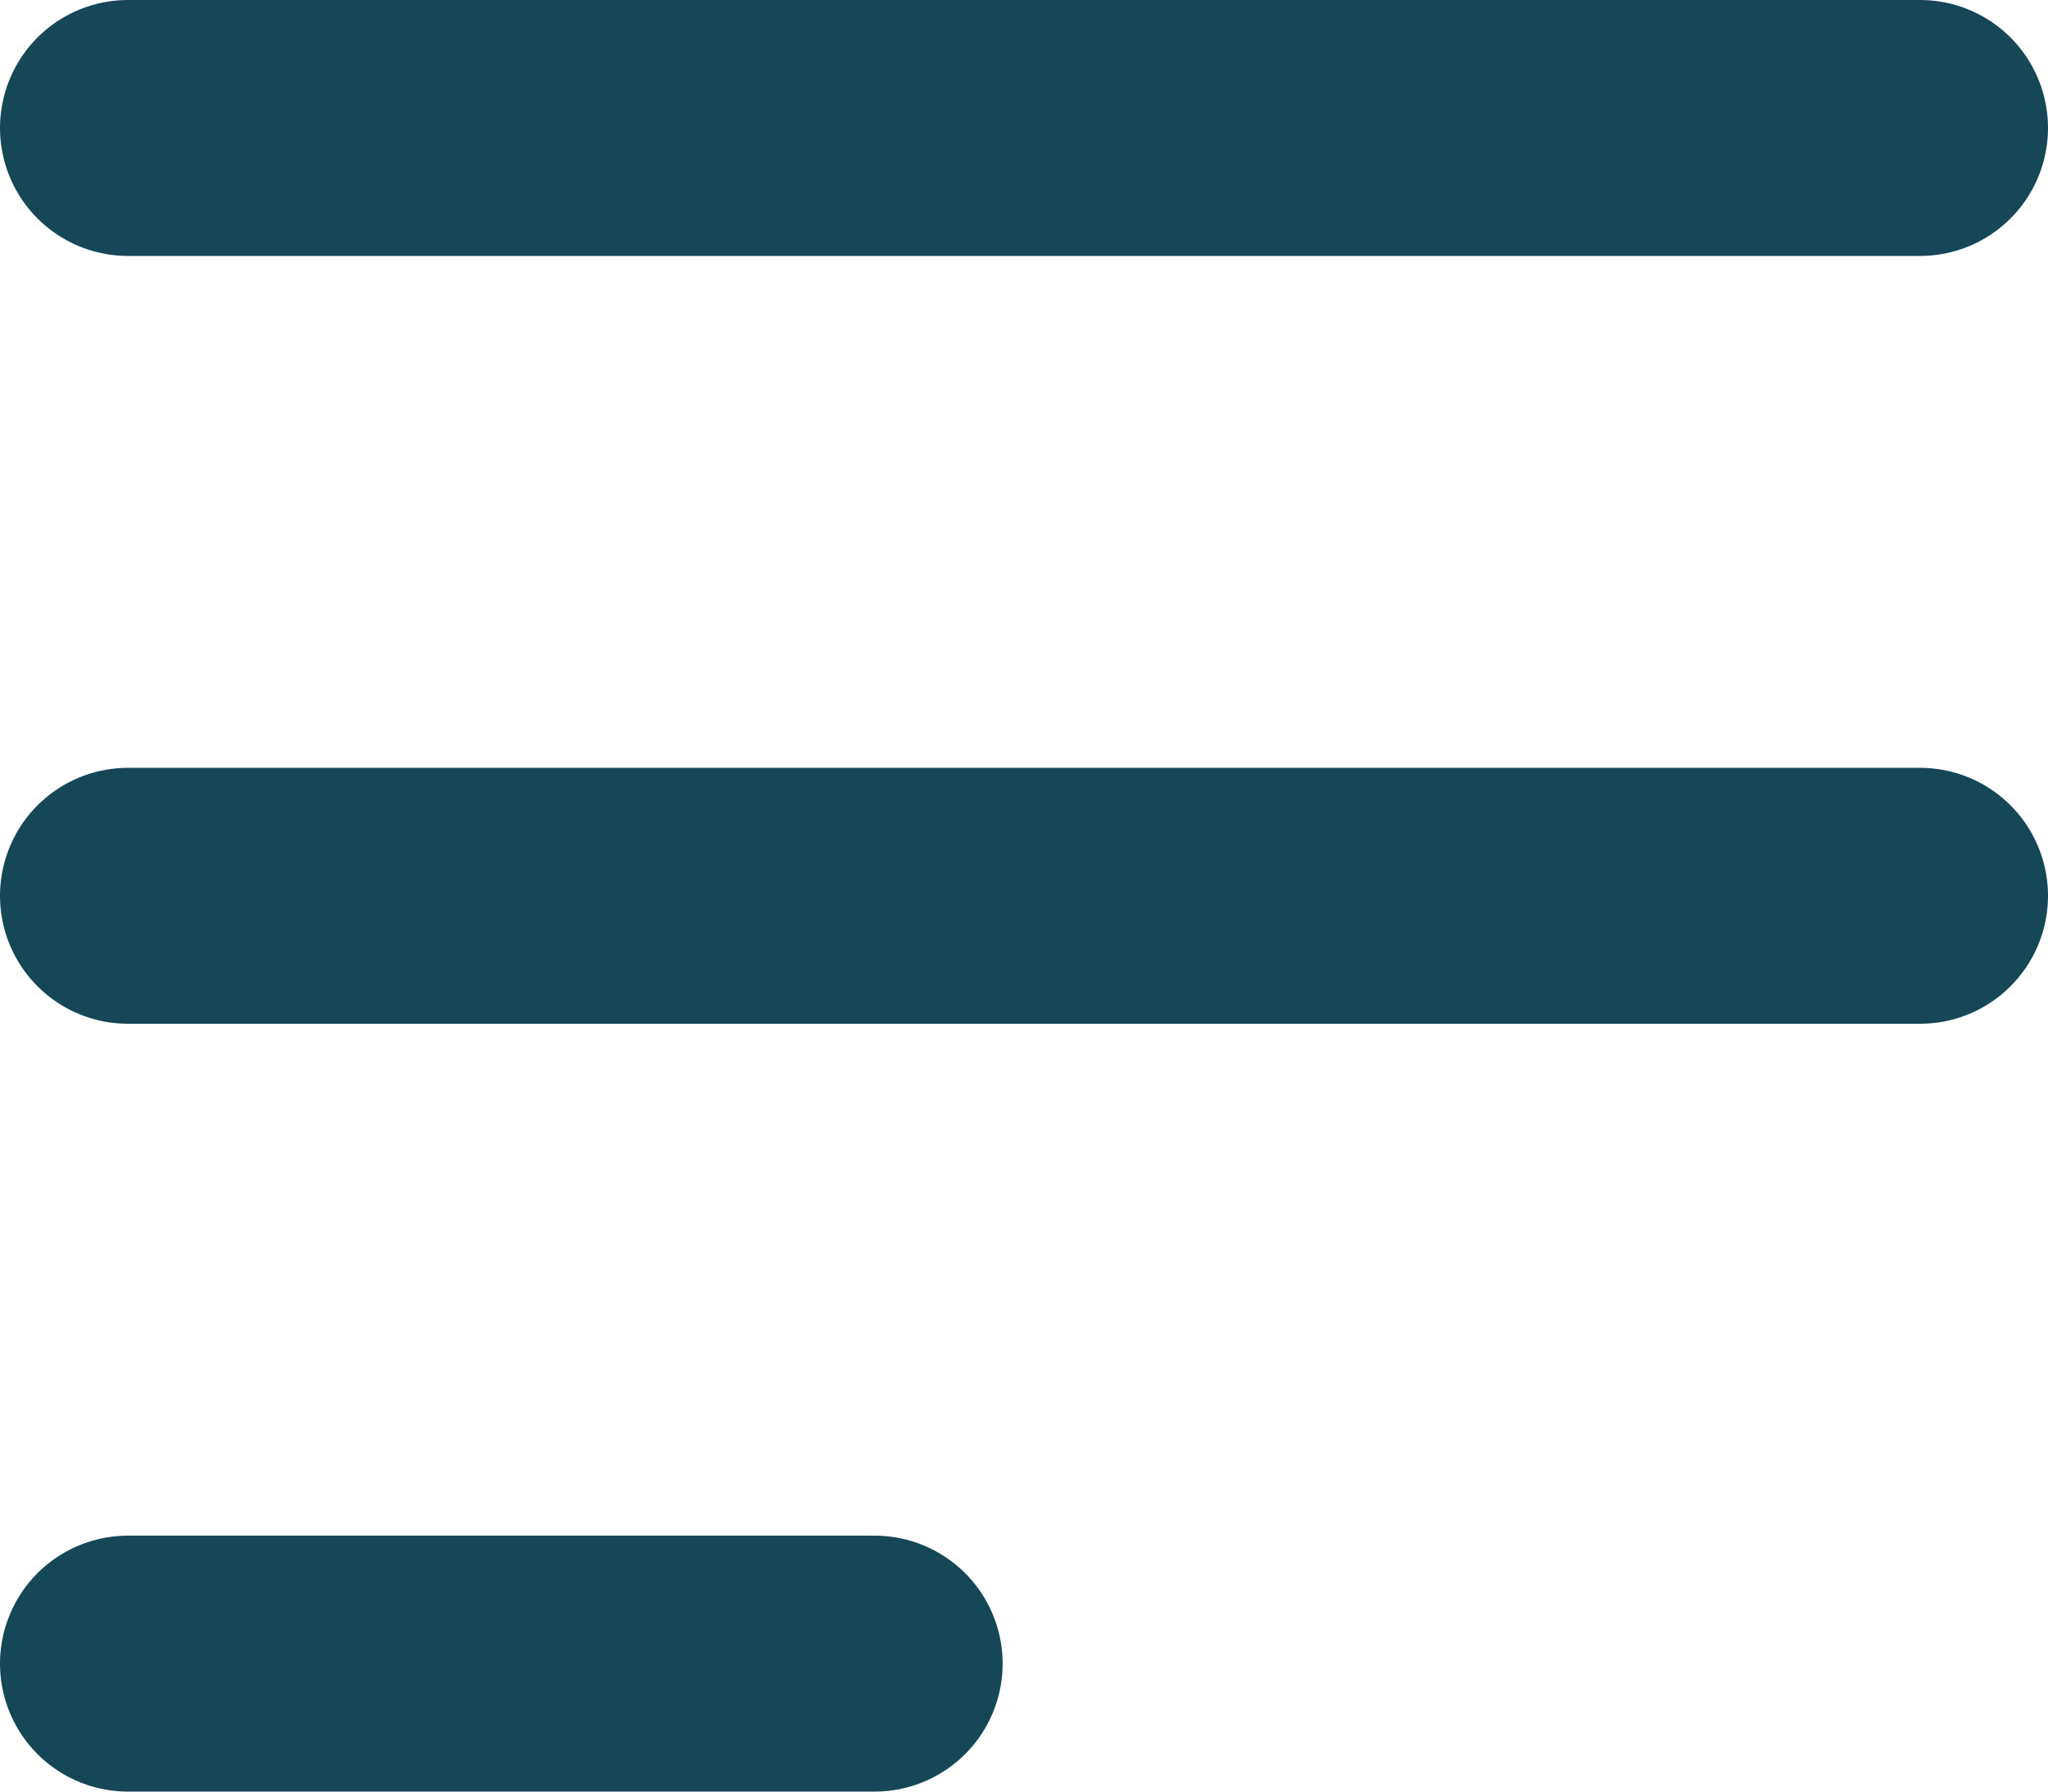 <svg xmlns="http://www.w3.org/2000/svg" width="32" height="28" viewBox="0 0 32 28">
  <g id="icn_menu_dark" transform="translate(1 1)">
    <line id="Line_11" data-name="Line 11" x2="28" transform="translate(1 1)" fill="none" stroke="#164756" stroke-linecap="round" stroke-width="4"/>
    <line id="Line_12" data-name="Line 12" x2="28" transform="translate(1 13)" fill="none" stroke="#164756" stroke-linecap="round" stroke-width="4"/>
    <line id="Line_13" data-name="Line 13" x2="11.666" transform="translate(1 25)" fill="none" stroke="#164756" stroke-linecap="round" stroke-width="4"/>
  </g>
</svg>
